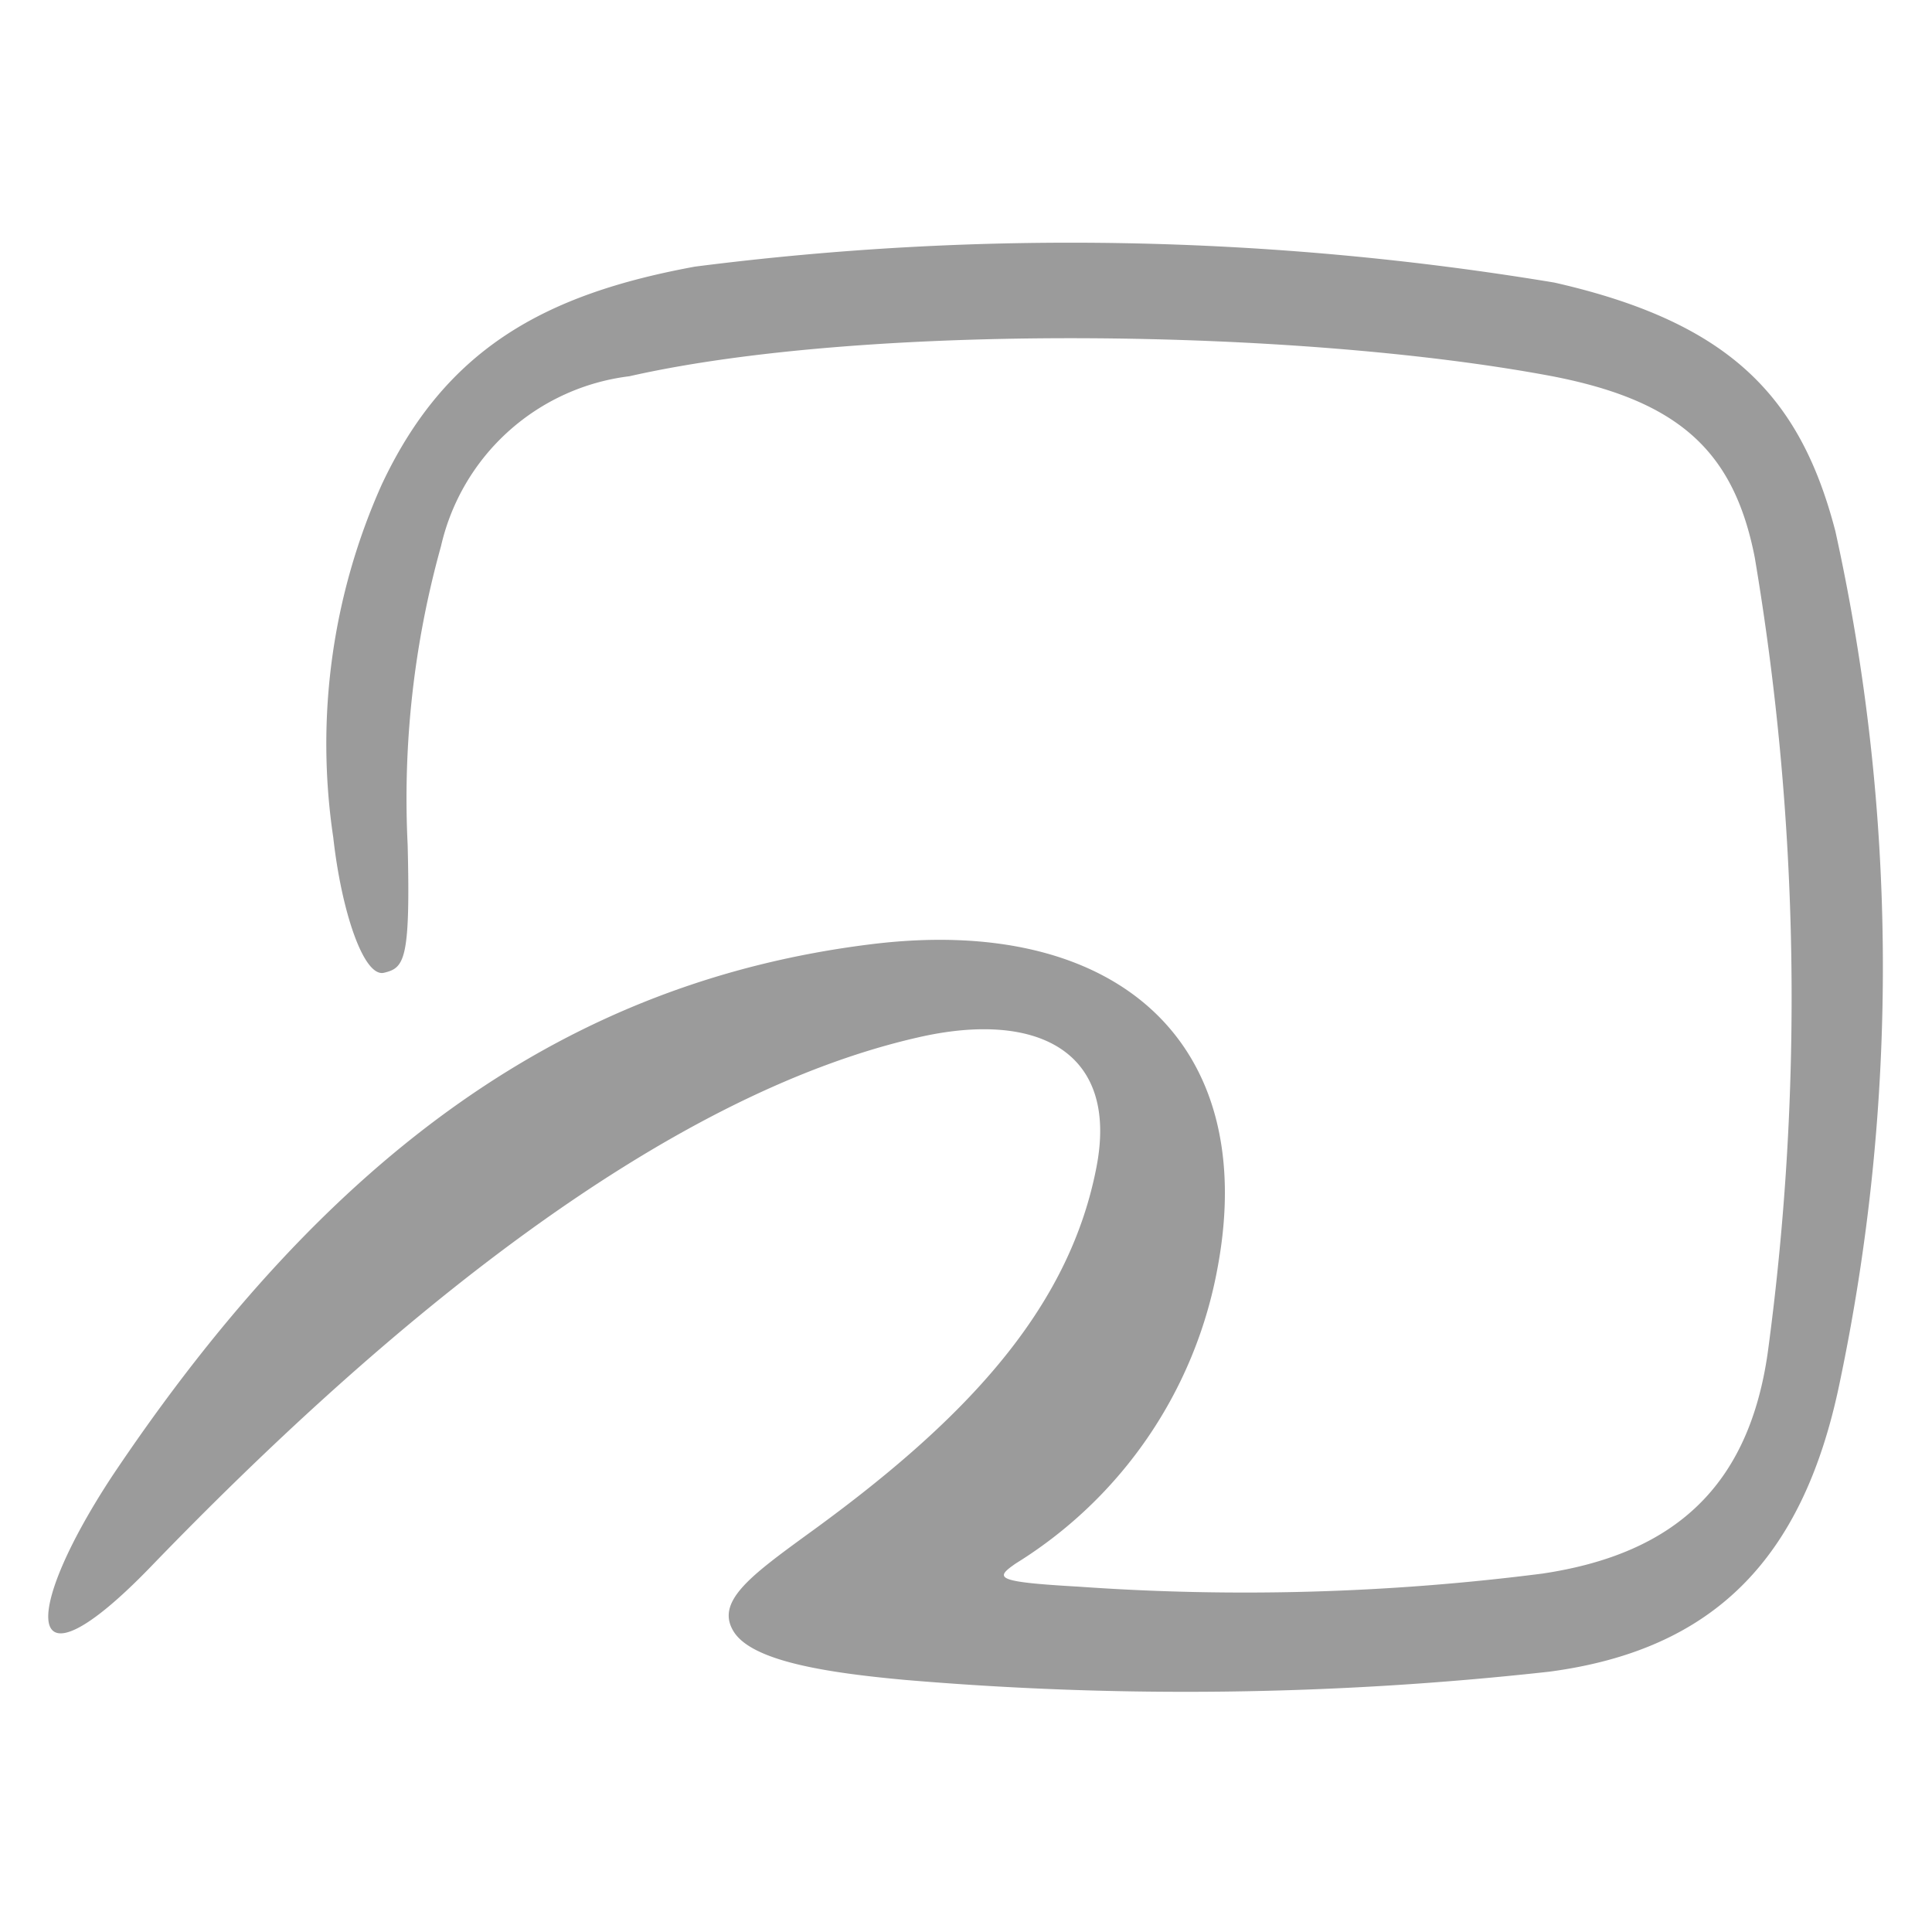 <svg xmlns="http://www.w3.org/2000/svg" viewBox="0 0 40 40"><title>ic_felica02</title><path d="M22.33,32.85c-1.76-.1-1.73-.18-1.3-.48a9.12,9.12,0,0,0,4.18-6.13c.87-4.67-2.11-7.32-7.18-6.69-6.22.77-11.19,4.27-15.7,11C.42,33.45.47,35.17,3.1,32.46,8,27.38,13.7,22.69,19,21.48c2.47-.57,4.17.28,3.7,2.69-.58,3-2.8,5.3-6,7.61-1.18.86-1.89,1.39-1.51,2s1.9.85,3.54,1a68.33,68.33,0,0,0,13.35-.17c3.38-.45,5.24-2.31,6-5.94A41.88,41.88,0,0,0,38,11c-.72-2.77-2.16-4.32-5.82-5.15a61.22,61.22,0,0,0-17.79-.33c-3.11.57-5.17,1.7-6.49,4.52a13.13,13.13,0,0,0-1,7.3c.17,1.53.63,2.9,1.05,2.8s.55-.25.49-2.65a19.46,19.46,0,0,1,.69-6.18,4.57,4.57,0,0,1,3.9-3.52c4.85-1.1,13.8-1,19.11,0,2.63.51,3.76,1.56,4.19,3.75A54.83,54.83,0,0,1,36.6,28c-.39,2.75-1.91,4.17-4.67,4.58A48.56,48.56,0,0,1,22.33,32.85Z" style="fill:#9b9b9b"/></svg>